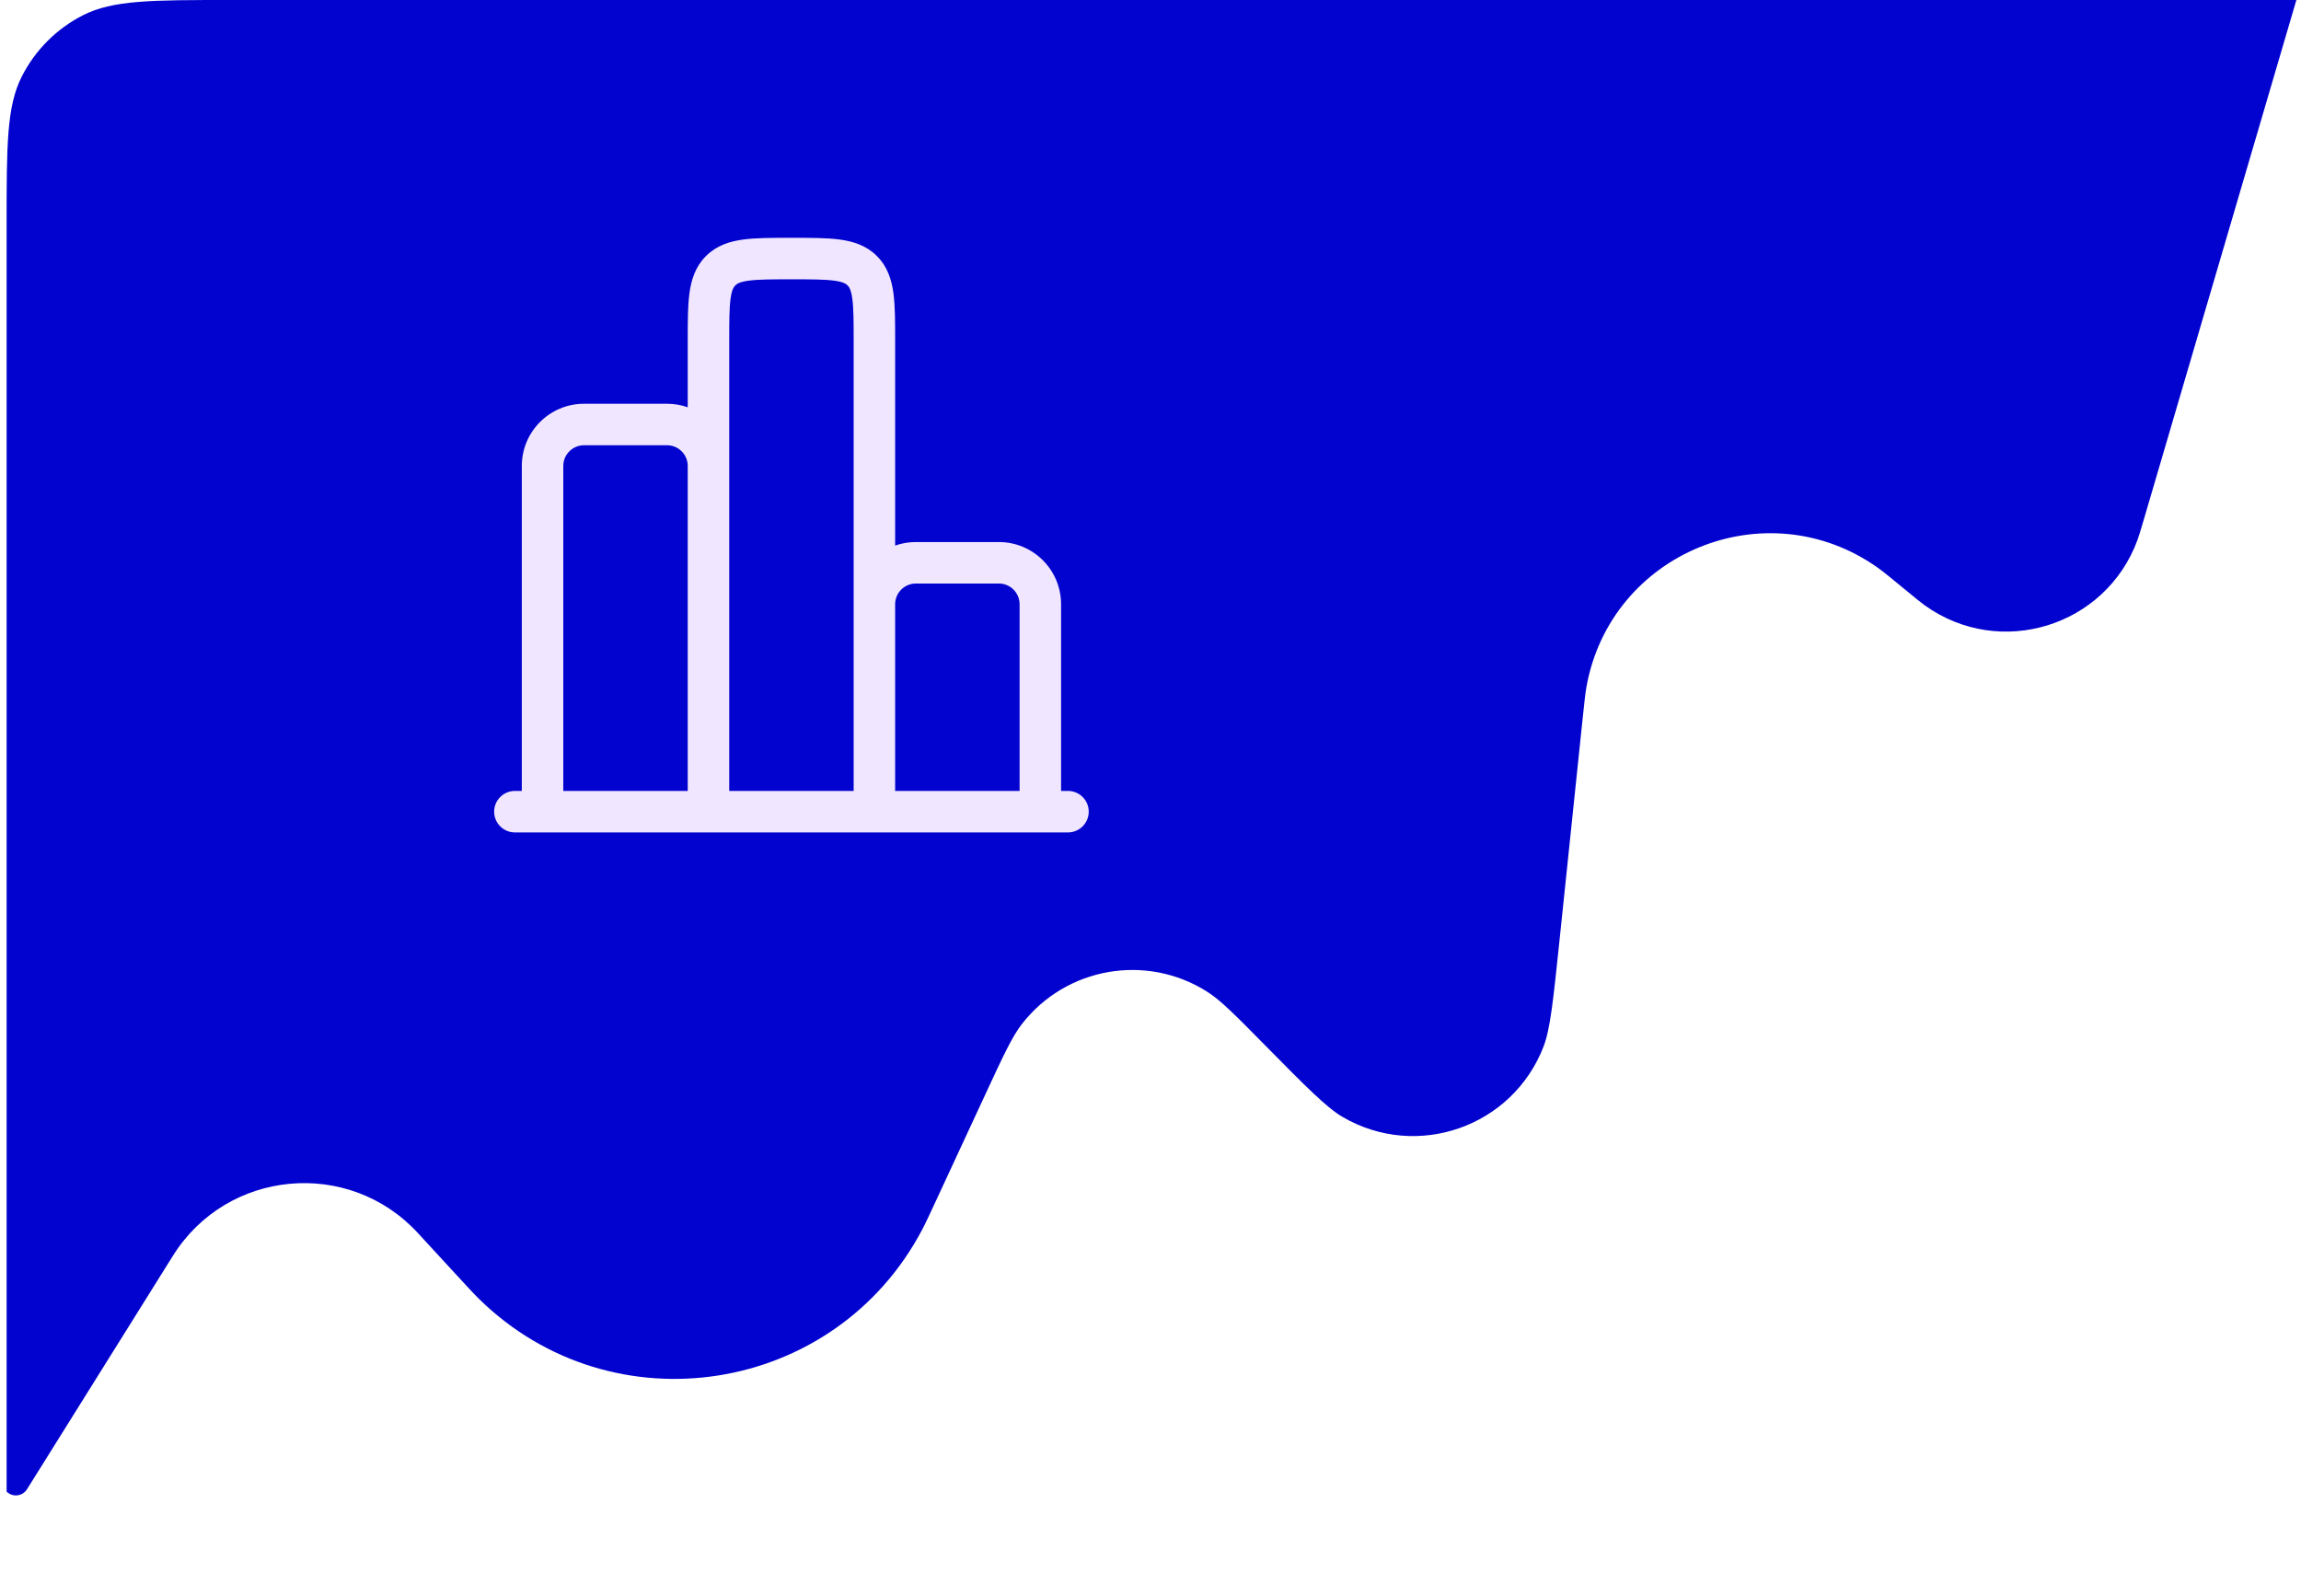 <svg width="258" height="179" viewBox="0 0 258 179" fill="none" xmlns="http://www.w3.org/2000/svg">
<path d="M0.741 25.086C0.741 16.305 0.741 11.915 2.45 8.561C3.953 5.611 6.351 3.212 9.302 1.709C12.655 0 17.046 0 25.827 0H257.482L240.444 58.02C240.047 59.373 239.848 60.049 239.669 60.537C236.096 70.266 224.235 73.914 215.813 67.873C215.391 67.57 214.847 67.123 213.758 66.227C212.023 64.799 211.155 64.085 210.537 63.648C198.032 54.794 180.565 61.957 177.877 77.043C177.744 77.788 177.627 78.906 177.394 81.141L174.843 105.606C174.162 112.131 173.822 115.394 173.073 117.336C169.599 126.347 158.885 130.106 150.543 125.24C148.745 124.191 146.441 121.856 141.833 117.186C138.529 113.837 136.877 112.162 135.38 111.21C128.551 106.864 119.537 108.431 114.575 114.827C113.487 116.229 112.497 118.362 110.517 122.63L105.115 134.271C104.222 136.196 103.776 137.158 103.409 137.854C93.621 156.448 68.671 160.341 53.683 145.613C53.123 145.062 52.404 144.281 50.967 142.72L46.858 138.255C39.102 129.829 25.453 131.098 19.384 140.81L3.027 166.981C2.526 167.782 1.409 167.909 0.741 167.241V25.086Z" fill="#0303CF"/>
<path fill-rule="evenodd" clip-rule="evenodd" d="M88.588 26.667H88.894C90.955 26.667 92.731 26.666 94.154 26.858C95.678 27.063 97.14 27.525 98.325 28.71C99.51 29.895 99.972 31.357 100.177 32.881C100.369 34.304 100.369 36.08 100.368 38.142L100.368 61.172C101.096 60.915 101.879 60.775 102.694 60.775H111.996C115.849 60.775 118.973 63.899 118.973 67.752V88.682H119.748C121.033 88.682 122.074 89.723 122.074 91.008C122.074 92.292 121.033 93.333 119.748 93.333H57.733C56.448 93.333 55.407 92.292 55.407 91.008C55.407 89.723 56.448 88.682 57.733 88.682H58.508V52.248C58.508 48.395 61.632 45.271 65.485 45.271H74.787C75.603 45.271 76.385 45.411 77.113 45.668L77.113 38.142C77.112 36.08 77.112 34.304 77.304 32.881C77.509 31.357 77.971 29.895 79.156 28.71C80.341 27.525 81.803 27.063 83.327 26.858C84.75 26.666 86.526 26.667 88.588 26.667ZM81.764 88.682H95.717V38.295C95.717 36.036 95.712 34.577 95.568 33.501C95.432 32.492 95.213 32.176 95.036 31.999C94.859 31.822 94.543 31.603 93.534 31.467C92.459 31.323 90.999 31.318 88.741 31.318C86.482 31.318 85.022 31.323 83.947 31.467C82.938 31.603 82.622 31.822 82.445 31.999C82.268 32.176 82.049 32.492 81.913 33.501C81.769 34.577 81.764 36.036 81.764 38.295V88.682ZM100.368 88.682H114.322V67.752C114.322 66.468 113.281 65.426 111.996 65.426H102.694C101.41 65.426 100.368 66.468 100.368 67.752V88.682ZM77.113 88.682V52.248C77.113 50.964 76.072 49.922 74.787 49.922H65.485C64.2 49.922 63.159 50.964 63.159 52.248V88.682H77.113Z" fill="#F0E6FF"/>
</svg>
